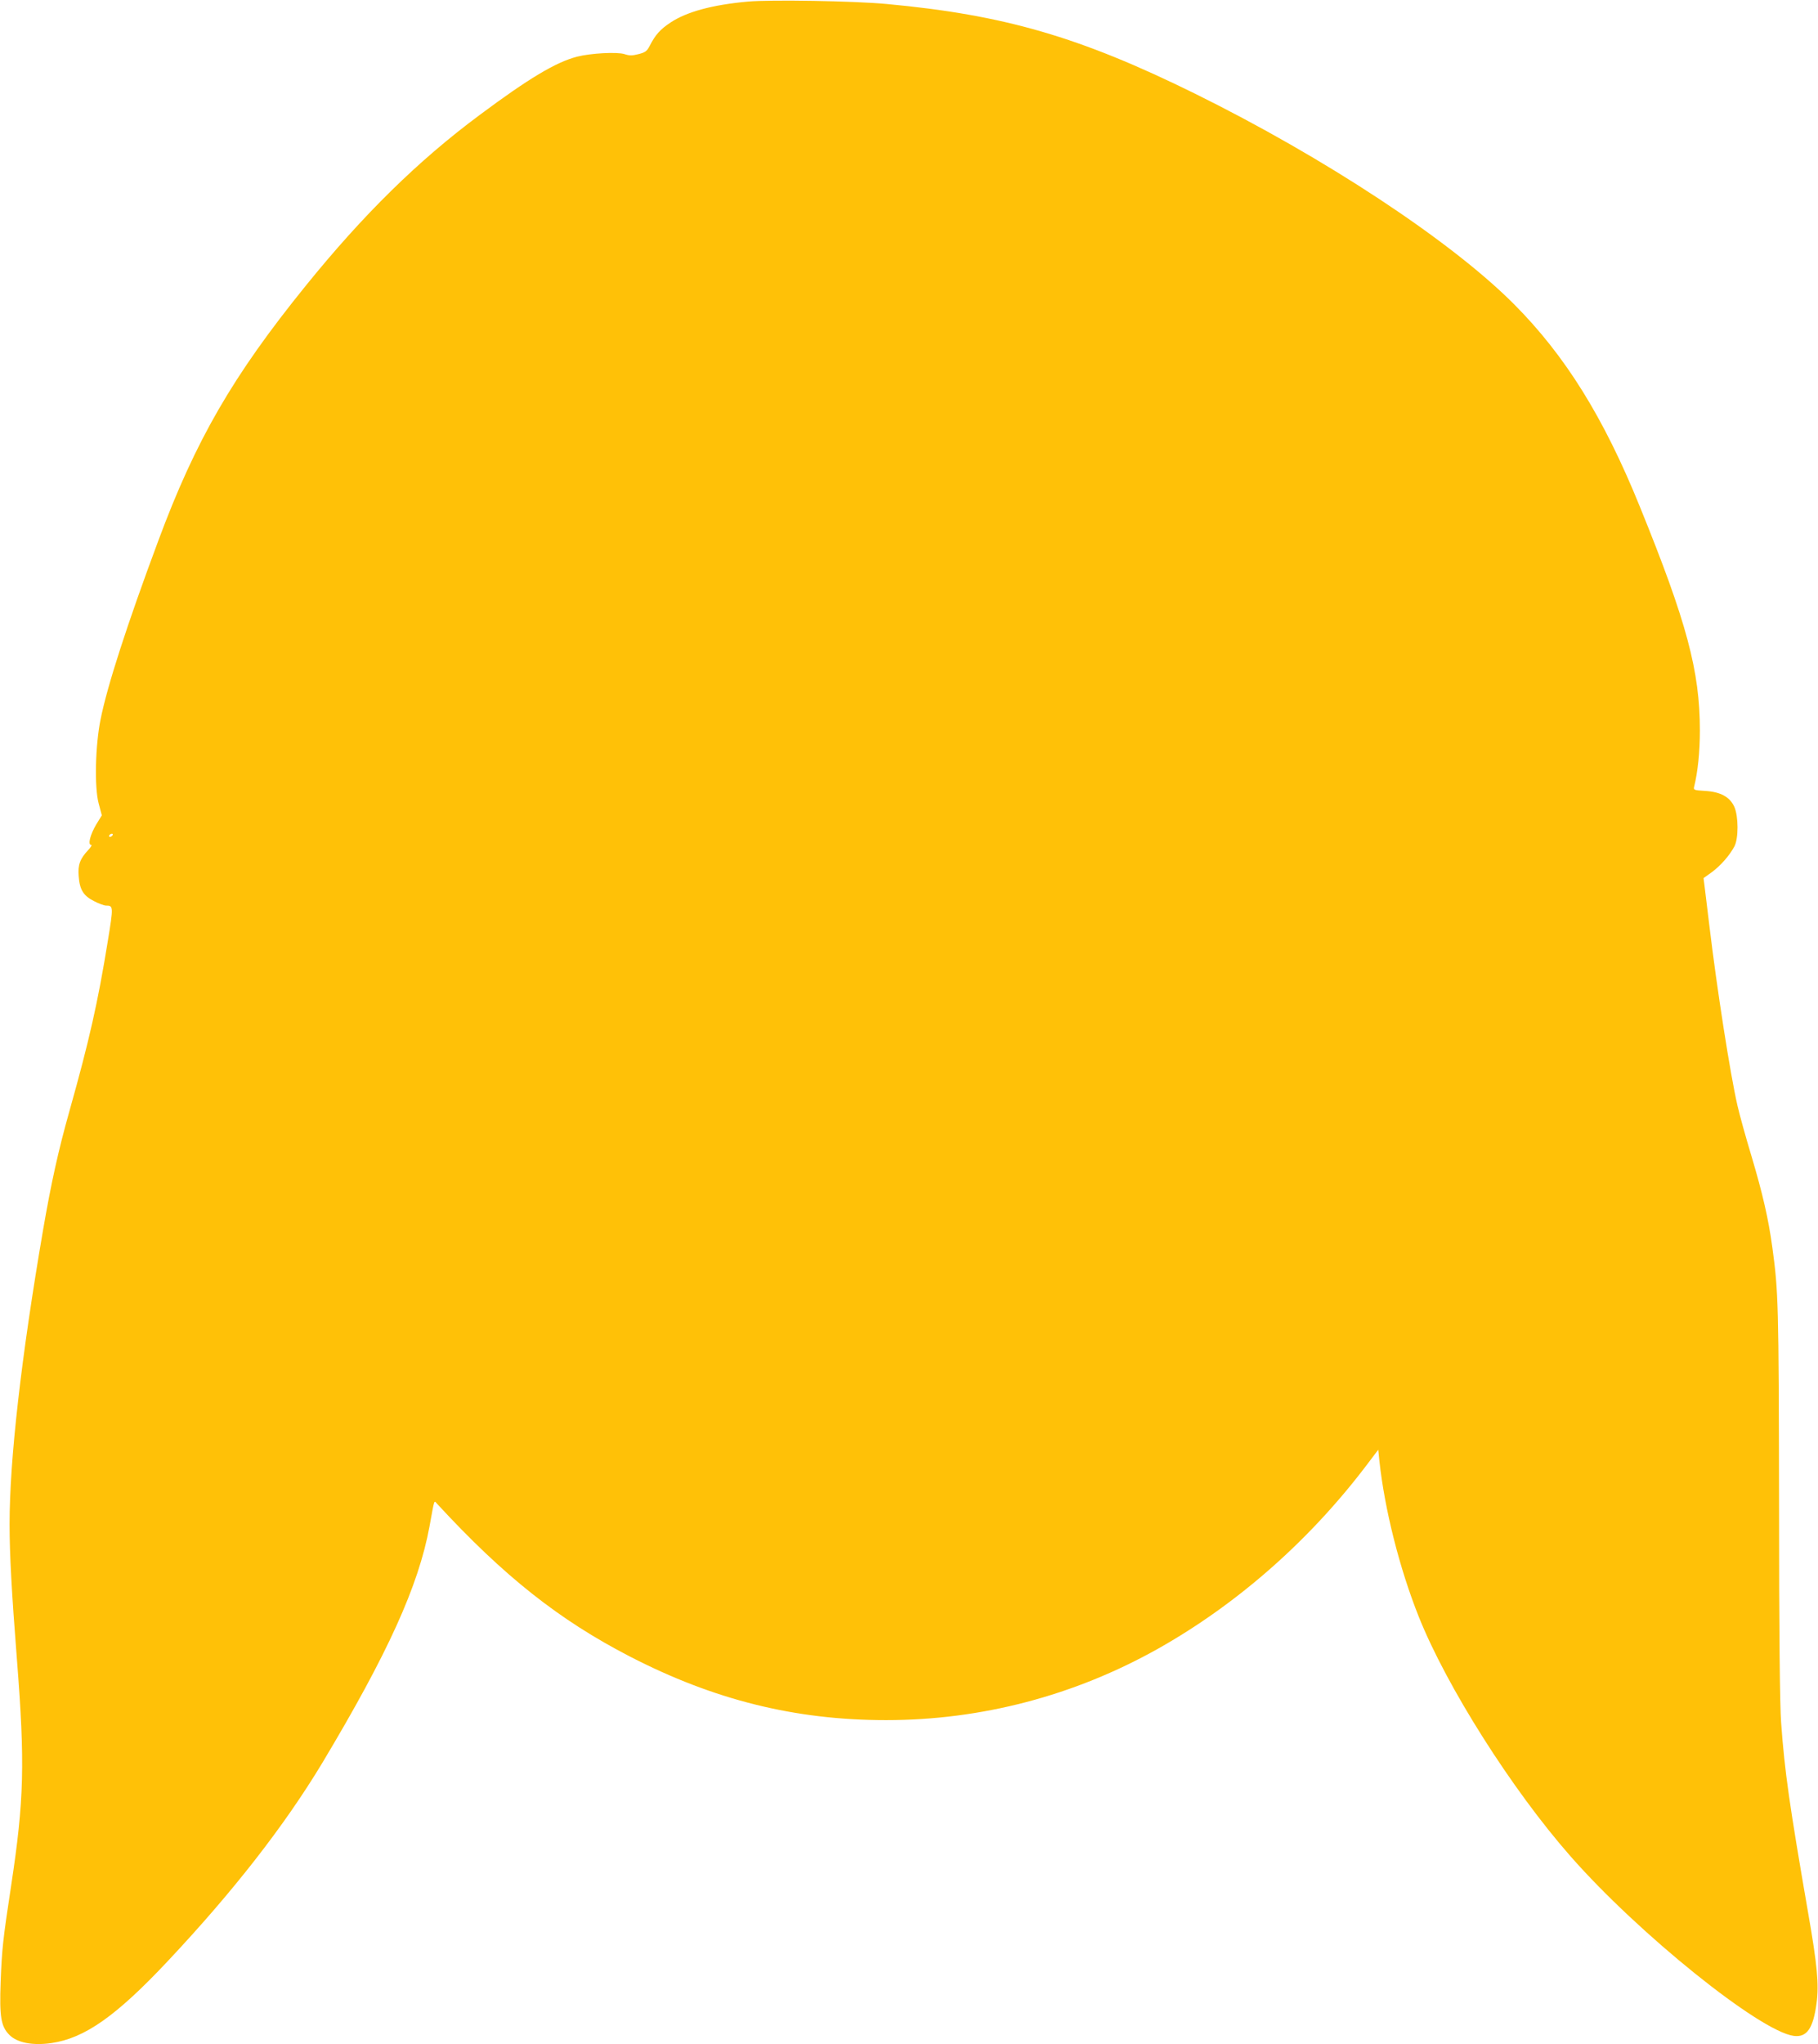 <?xml version="1.0" standalone="no"?>
<!DOCTYPE svg PUBLIC "-//W3C//DTD SVG 20010904//EN"
 "http://www.w3.org/TR/2001/REC-SVG-20010904/DTD/svg10.dtd">
<svg version="1.0" xmlns="http://www.w3.org/2000/svg"
 width="1139pt" height="1280pt" viewBox="0 0 1139 1280"
 preserveAspectRatio="xMidYMid meet">
<g transform="translate(0,1280) scale(0.1,-0.1)"
fill="#ffc107" stroke="none">
<path d="M4685 12790 c-222 -20 -383 -64 -484 -131 -65 -43 -95 -77 -130 -145
-18 -35 -28 -42 -71 -53 -39 -10 -57 -10 -87 0 -46 15 -213 6 -298 -16 -132
-34 -304 -137 -610 -365 -384 -285 -728 -622 -1091 -1071 -455 -562 -688 -964
-922 -1594 -196 -526 -320 -909 -362 -1120 -33 -163 -39 -423 -12 -525 l20
-75 -35 -57 c-38 -64 -54 -128 -32 -128 7 0 -1 -14 -18 -32 -52 -55 -66 -94
-60 -164 6 -85 30 -123 96 -156 30 -16 64 -28 75 -28 47 0 47 -5 11 -225 -62
-382 -116 -621 -239 -1058 -71 -252 -115 -452 -166 -747 -137 -798 -210 -1437
-210 -1843 0 -188 13 -426 46 -847 51 -650 45 -881 -36 -1415 -52 -341 -58
-398 -66 -605 -8 -218 2 -278 55 -331 48 -49 147 -68 263 -51 208 30 406 169
729 513 411 437 731 848 967 1239 410 684 604 1109 673 1483 33 180 27 163 48
141 418 -453 764 -727 1208 -956 525 -271 1034 -398 1604 -398 596 0 1178 152
1704 447 494 278 946 674 1305 1147 l75 99 7 -69 c33 -305 126 -674 247 -977
174 -436 584 -1083 951 -1500 425 -484 1186 -1096 1398 -1124 82 -11 122 46
143 205 16 115 4 241 -52 561 -118 682 -148 889 -170 1196 -8 109 -13 552 -13
1380 -2 1245 -4 1316 -42 1595 -25 182 -61 337 -130 569 -36 119 -76 263 -89
321 -45 196 -128 727 -175 1120 -12 96 -25 204 -29 238 l-8 64 53 38 c56 42
110 104 140 160 27 50 26 189 0 248 -28 62 -86 94 -183 100 -70 4 -74 6 -69
26 23 93 36 218 36 352 0 372 -82 679 -377 1404 -225 555 -466 943 -788 1266
-395 396 -1184 916 -2001 1319 -719 354 -1193 492 -1929 560 -201 19 -727 28
-870 15z m-3980 -5220 c-3 -5 -11 -10 -16 -10 -6 0 -7 5 -4 10 3 6 11 10 16
10 6 0 7 -4 4 -10z"/>
</g>
</svg>
